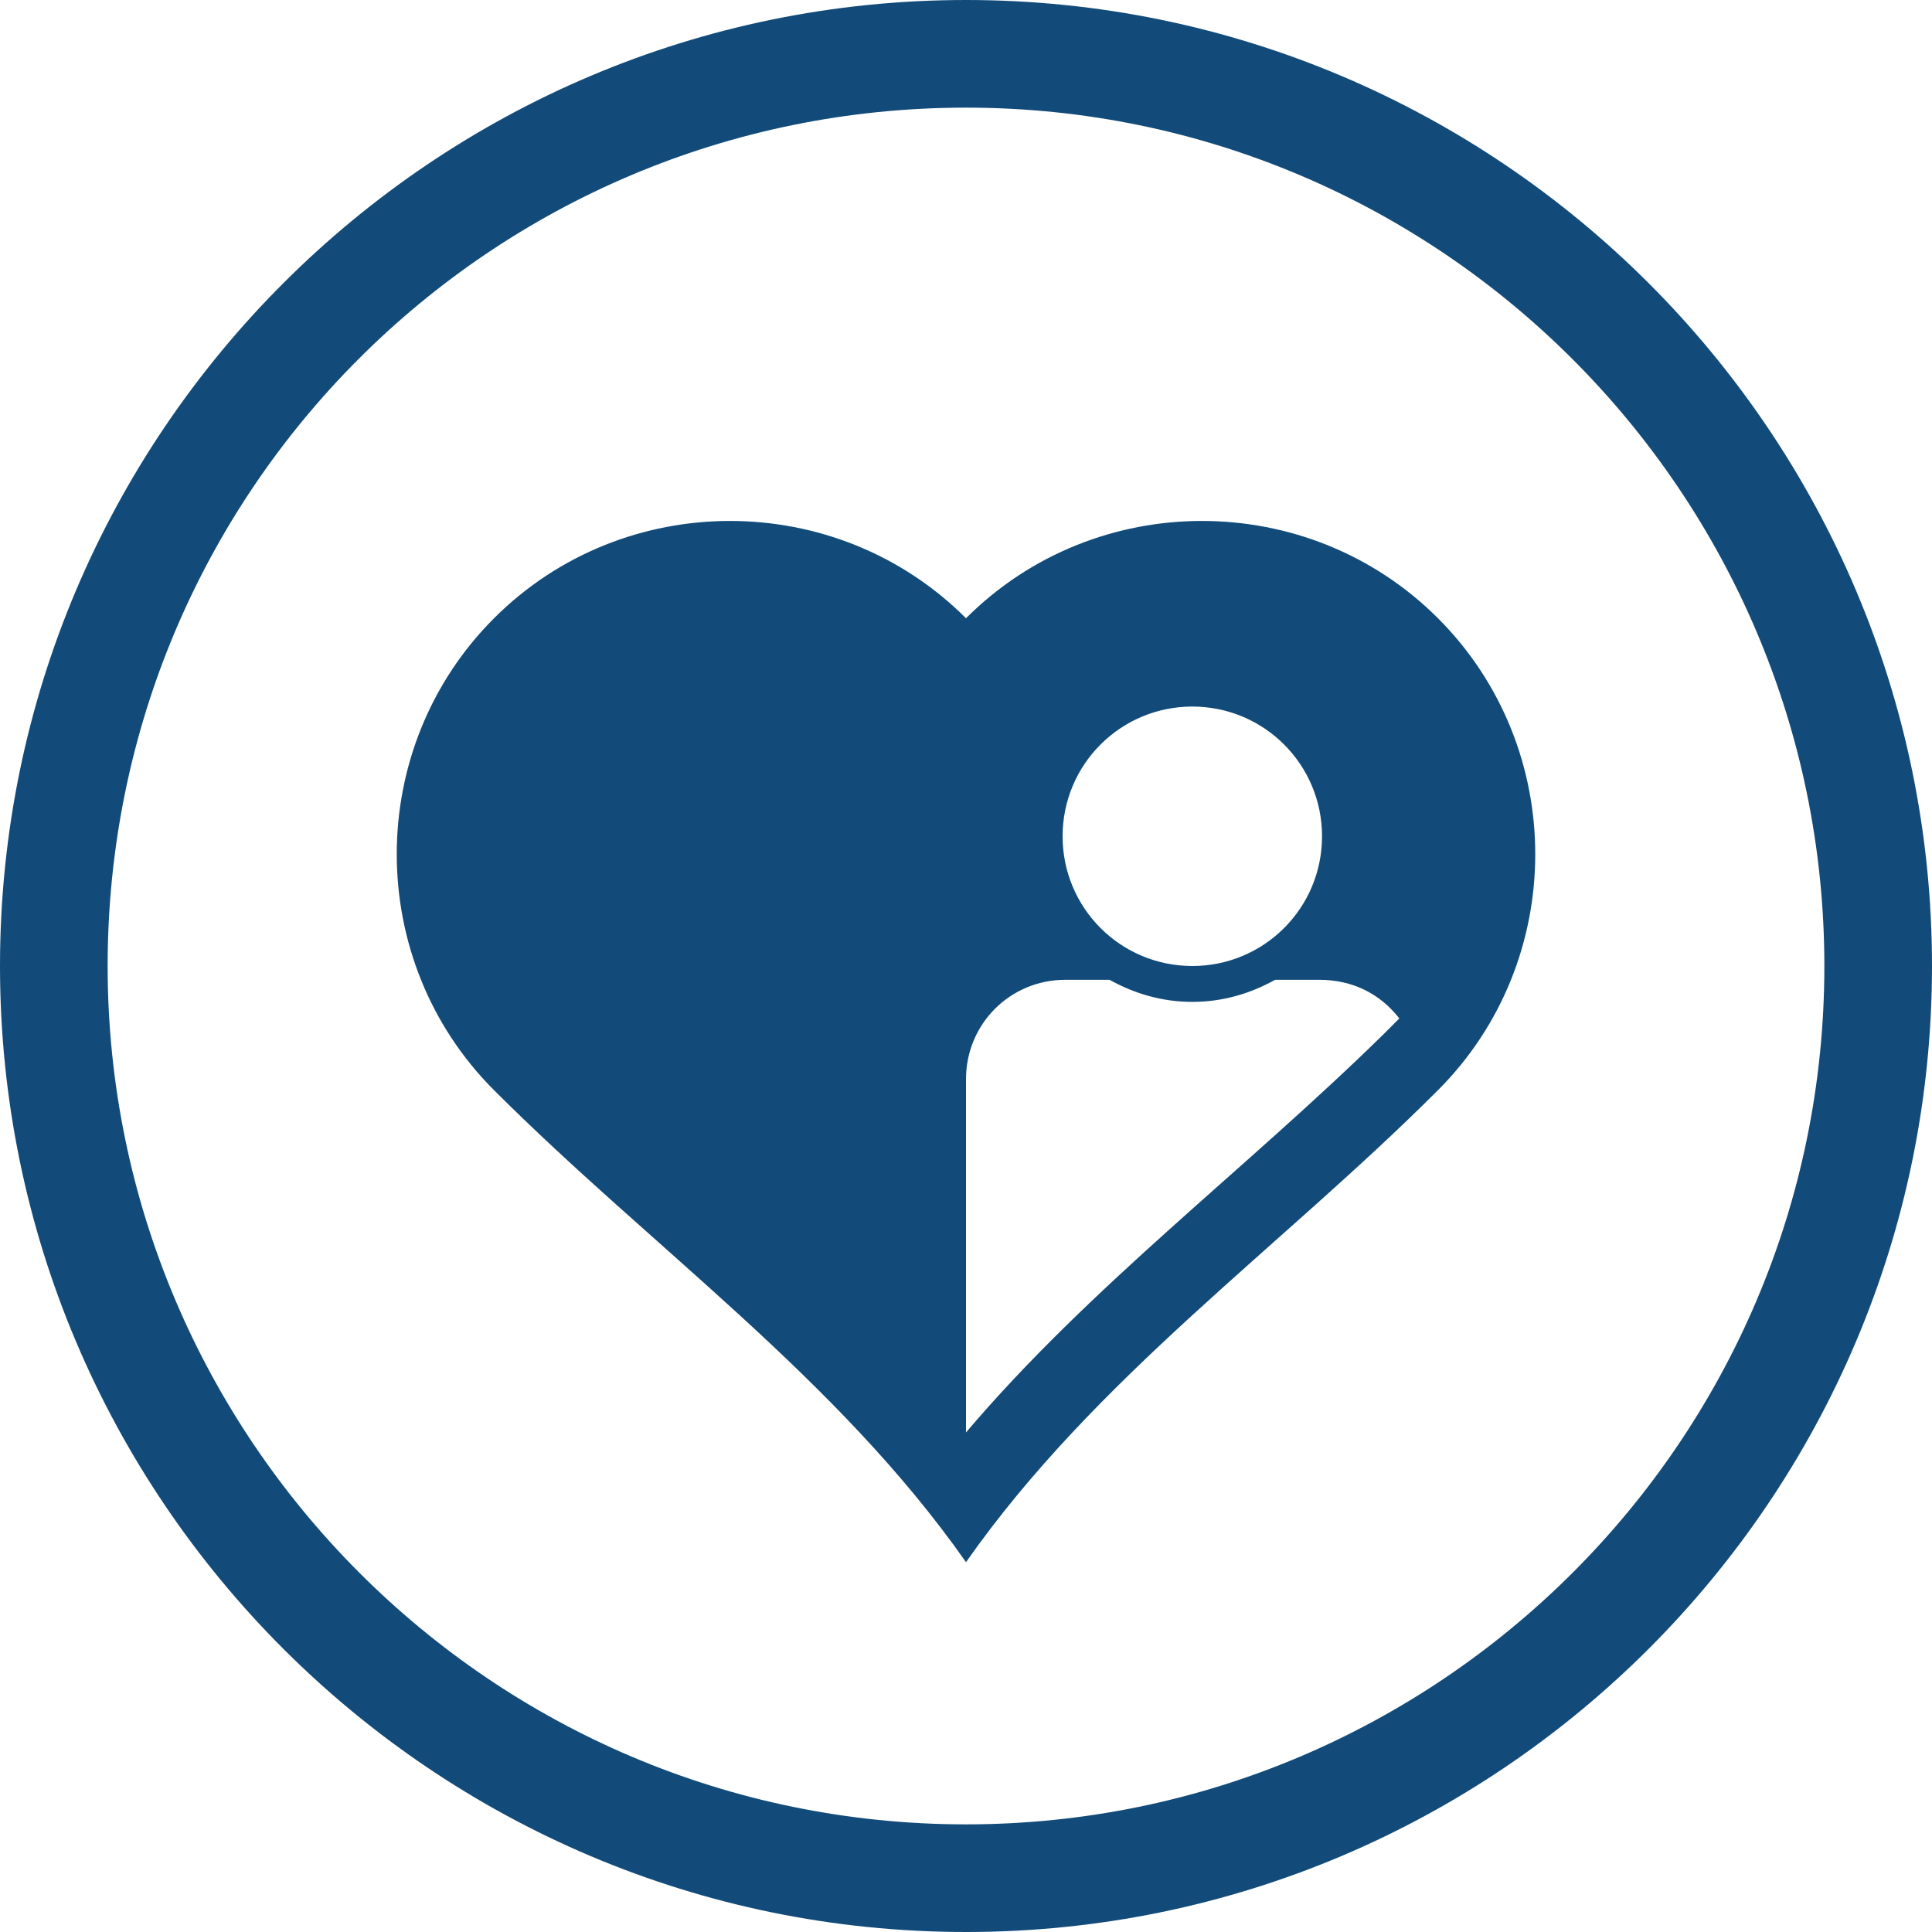 <?xml version="1.0" encoding="UTF-8"?>
<!DOCTYPE svg PUBLIC "-//W3C//DTD SVG 1.1//EN" "http://www.w3.org/Graphics/SVG/1.1/DTD/svg11.dtd">
<!-- Creator: CorelDRAW 2023 -->
<svg xmlns="http://www.w3.org/2000/svg" xml:space="preserve" width="700px" height="700px" version="1.1" style="shape-rendering:geometricPrecision; text-rendering:geometricPrecision; image-rendering:optimizeQuality; fill-rule:evenodd; clip-rule:evenodd"
viewBox="0 0 700 700"
 xmlns:xlink="http://www.w3.org/1999/xlink"
 xmlns:xodm="http://www.corel.com/coreldraw/odm/2003">
 <defs>
  <style type="text/css">
   <![CDATA[
    .fil0 {fill:#124B7A}
   ]]>
  </style>
 </defs>
 <g id="Layer_x0020_1">
  <path class="fil0" d="M350 39c-172,0 -311,139 -311,311 0,171 139,311 311,311 171,0 311,-139 311,-311 0,-171 -139,-311 -311,-311zm0 -39c193,0 350,157 350,350 0,193 -157,350 -350,350 -193,0 -350,-157 -350,-350 0,-193 157,-350 350,-350zm82 256c26,0 47,21 47,47 0,26 -21,47 -47,47 -26,0 -47,-21 -47,-47 0,-26 21,-47 47,-47zm-82 263c45,-53 101,-95 151,-144 2,-2 4,-4 6,-6 -7,-9 -17,-14 -29,-14l-16 0c-9,5 -19,8 -30,8 -11,0 -21,-3 -30,-8l-16 0c-20,0 -36,16 -36,36l0 129zm-171 -295c47,-47 124,-47 171,0 47,-47 124,-47 171,0 47,47 47,124 0,171 -57,57 -124,104 -171,171 -47,-67 -114,-114 -171,-171 -47,-47 -47,-124 0,-171z"/>
 </g>
</svg>
